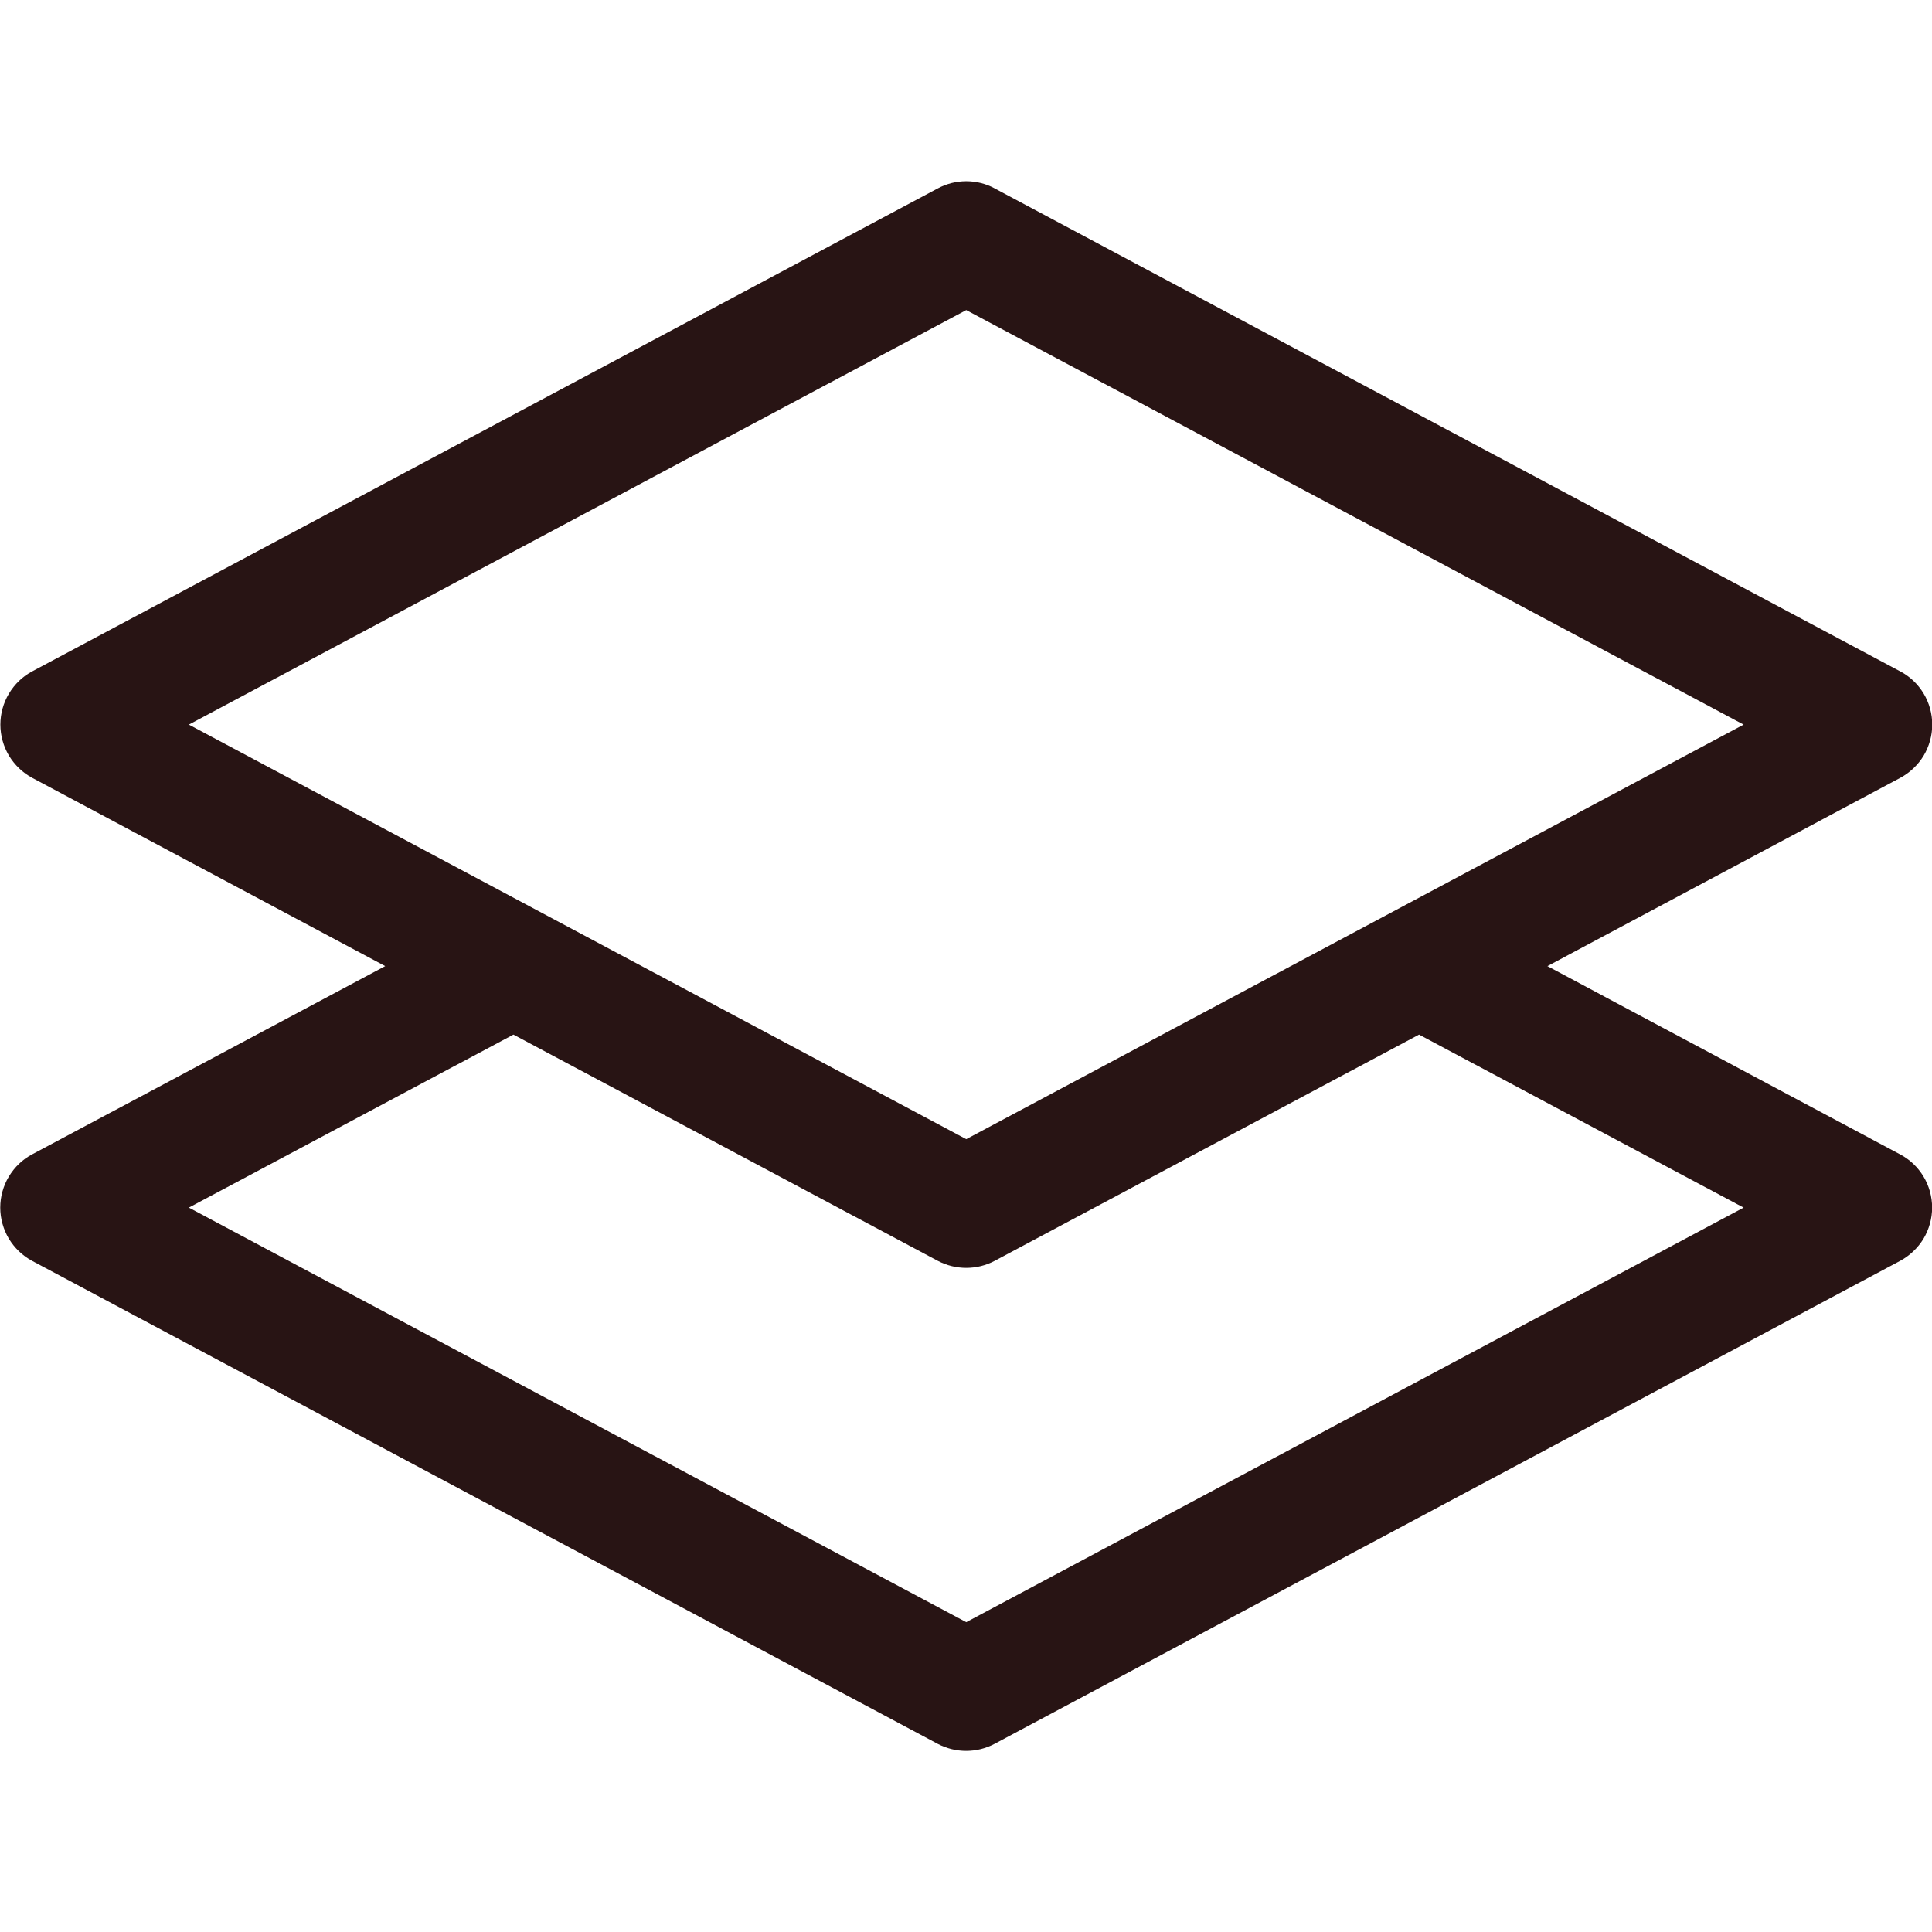 <svg width="16" height="16" viewBox="0 0 16 16" fill="none" xmlns="http://www.w3.org/2000/svg">
<path d="M8.237 1.56C8.165 1.521 8.084 1.501 8.002 1.501C7.92 1.501 7.84 1.521 7.767 1.56L0.267 5.56C0.187 5.602 0.121 5.666 0.074 5.744C0.028 5.821 0.003 5.91 0.003 6.001C0.003 6.091 0.028 6.18 0.074 6.258C0.121 6.335 0.187 6.399 0.267 6.442L3.19 8.001L0.266 9.56C0.186 9.602 0.12 9.666 0.073 9.744C0.027 9.821 0.002 9.91 0.002 10.001C0.002 10.091 0.027 10.18 0.073 10.258C0.12 10.335 0.186 10.399 0.266 10.442L7.766 14.442C7.839 14.48 7.919 14.5 8.001 14.5C8.083 14.5 8.164 14.48 8.236 14.442L15.736 10.442C15.816 10.399 15.883 10.335 15.93 10.258C15.976 10.18 16.001 10.091 16.001 10.001C16.001 9.91 15.976 9.821 15.93 9.744C15.883 9.666 15.816 9.602 15.736 9.56L12.815 8.001L15.737 6.442C15.817 6.399 15.884 6.335 15.931 6.258C15.977 6.18 16.002 6.091 16.002 6.001C16.002 5.91 15.977 5.821 15.931 5.744C15.884 5.666 15.817 5.602 15.737 5.56L8.237 1.56ZM11.752 8.568L14.44 10.001L8.002 13.434L1.564 10.001L4.252 8.568L7.767 10.442C7.84 10.48 7.92 10.5 8.002 10.5C8.084 10.5 8.165 10.48 8.237 10.442L11.752 8.568ZM8.002 9.434L1.564 6.001L8.002 2.568L14.44 6.001L8.002 9.434Z" fill="#281414"/>
</svg>
